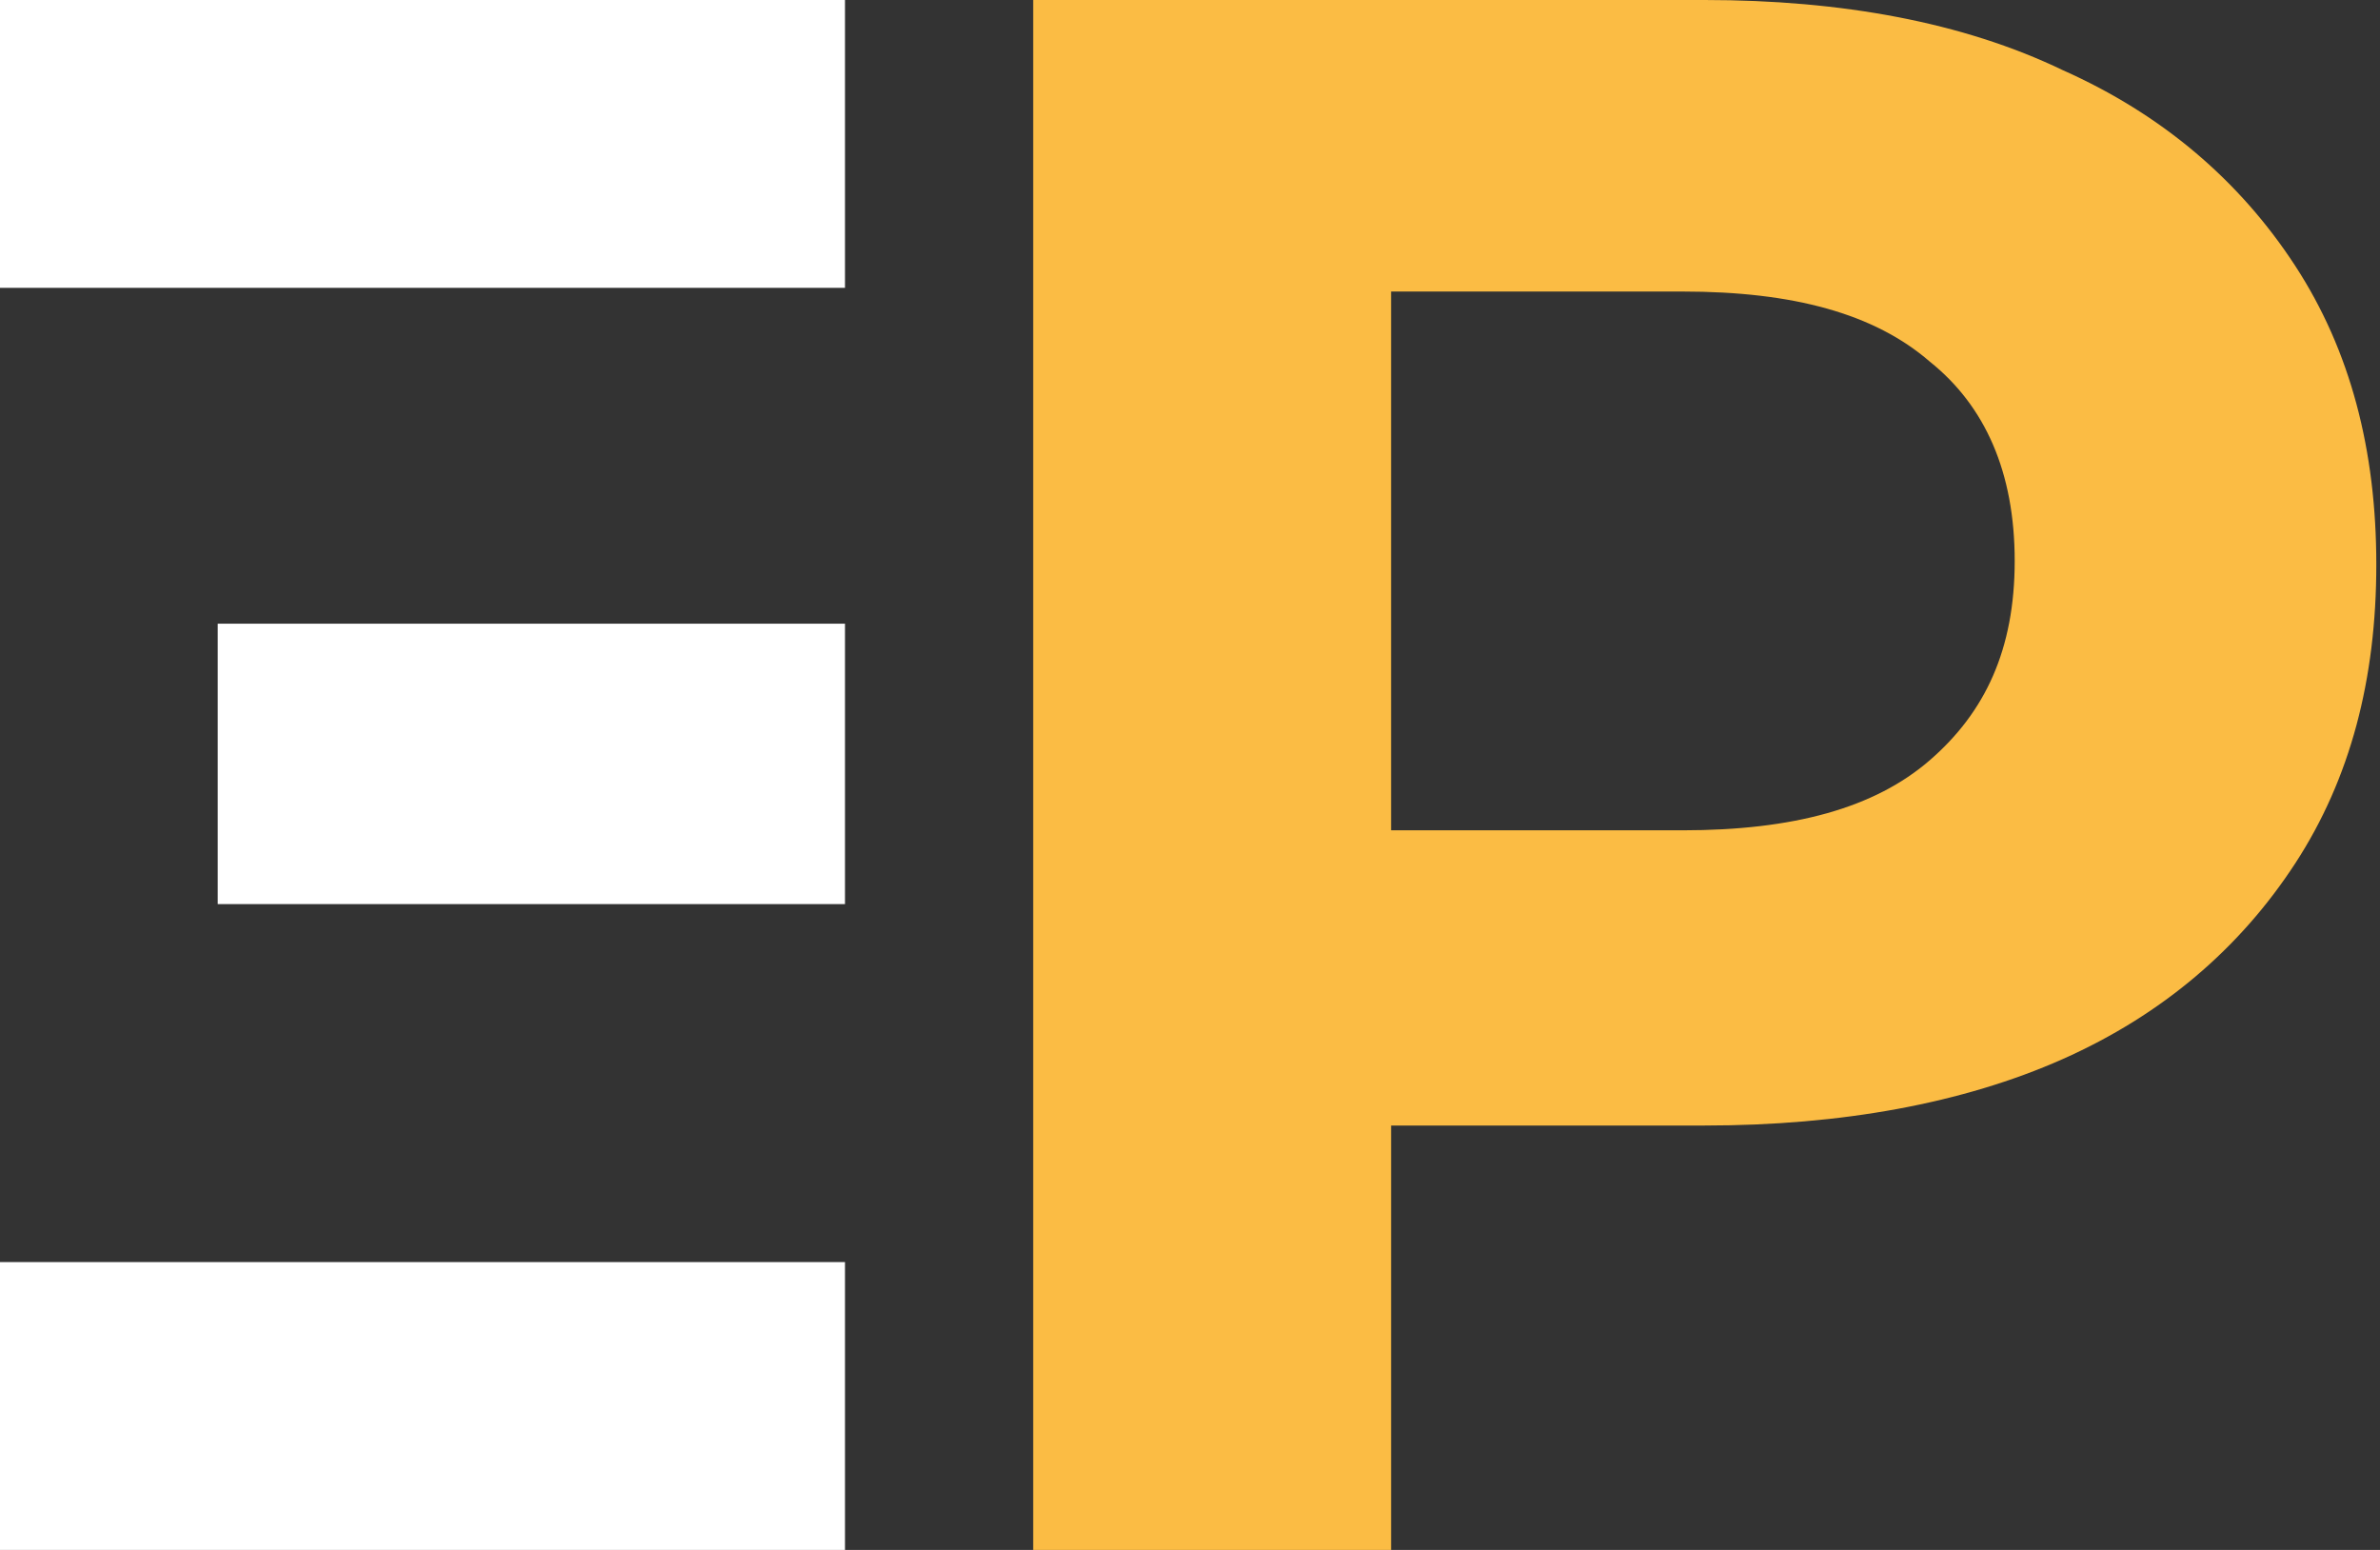 <svg xmlns="http://www.w3.org/2000/svg" viewBox="0 0 64.5 42"  xmlns:v="https://vecta.io/nano"><rect x="0" y="0" width="64.5" height="42" fill="#333333" stroke="none"/><path d="M55.9 1.9c2.7 1.2 4.8 3 6.3 5.3s2.2 5 2.2 8.1-.7 5.8-2.2 8.1-3.6 4.1-6.3 5.3-6 1.8-9.7 1.8h-8.5V42H28V0h18.2c3.7 0 7 .6 9.7 1.9zm-3.6 18.7c1.5-1.3 2.3-3 2.3-5.4s-.8-4.2-2.3-5.4c-1.5-1.3-3.7-1.9-6.7-1.9h-7.9v14.6h7.9c3 0 5.2-.6 6.7-1.9z" fill="#fbbc44"/><g fill="#fff"><path d="M22.9 7.8H0V0h22.9v7.8zm0 16.7"/><path d="M5.9 16.9h17v7.6h-17zm17 17.3V42H0v-7.8h22.9"/></g><defs /></svg>